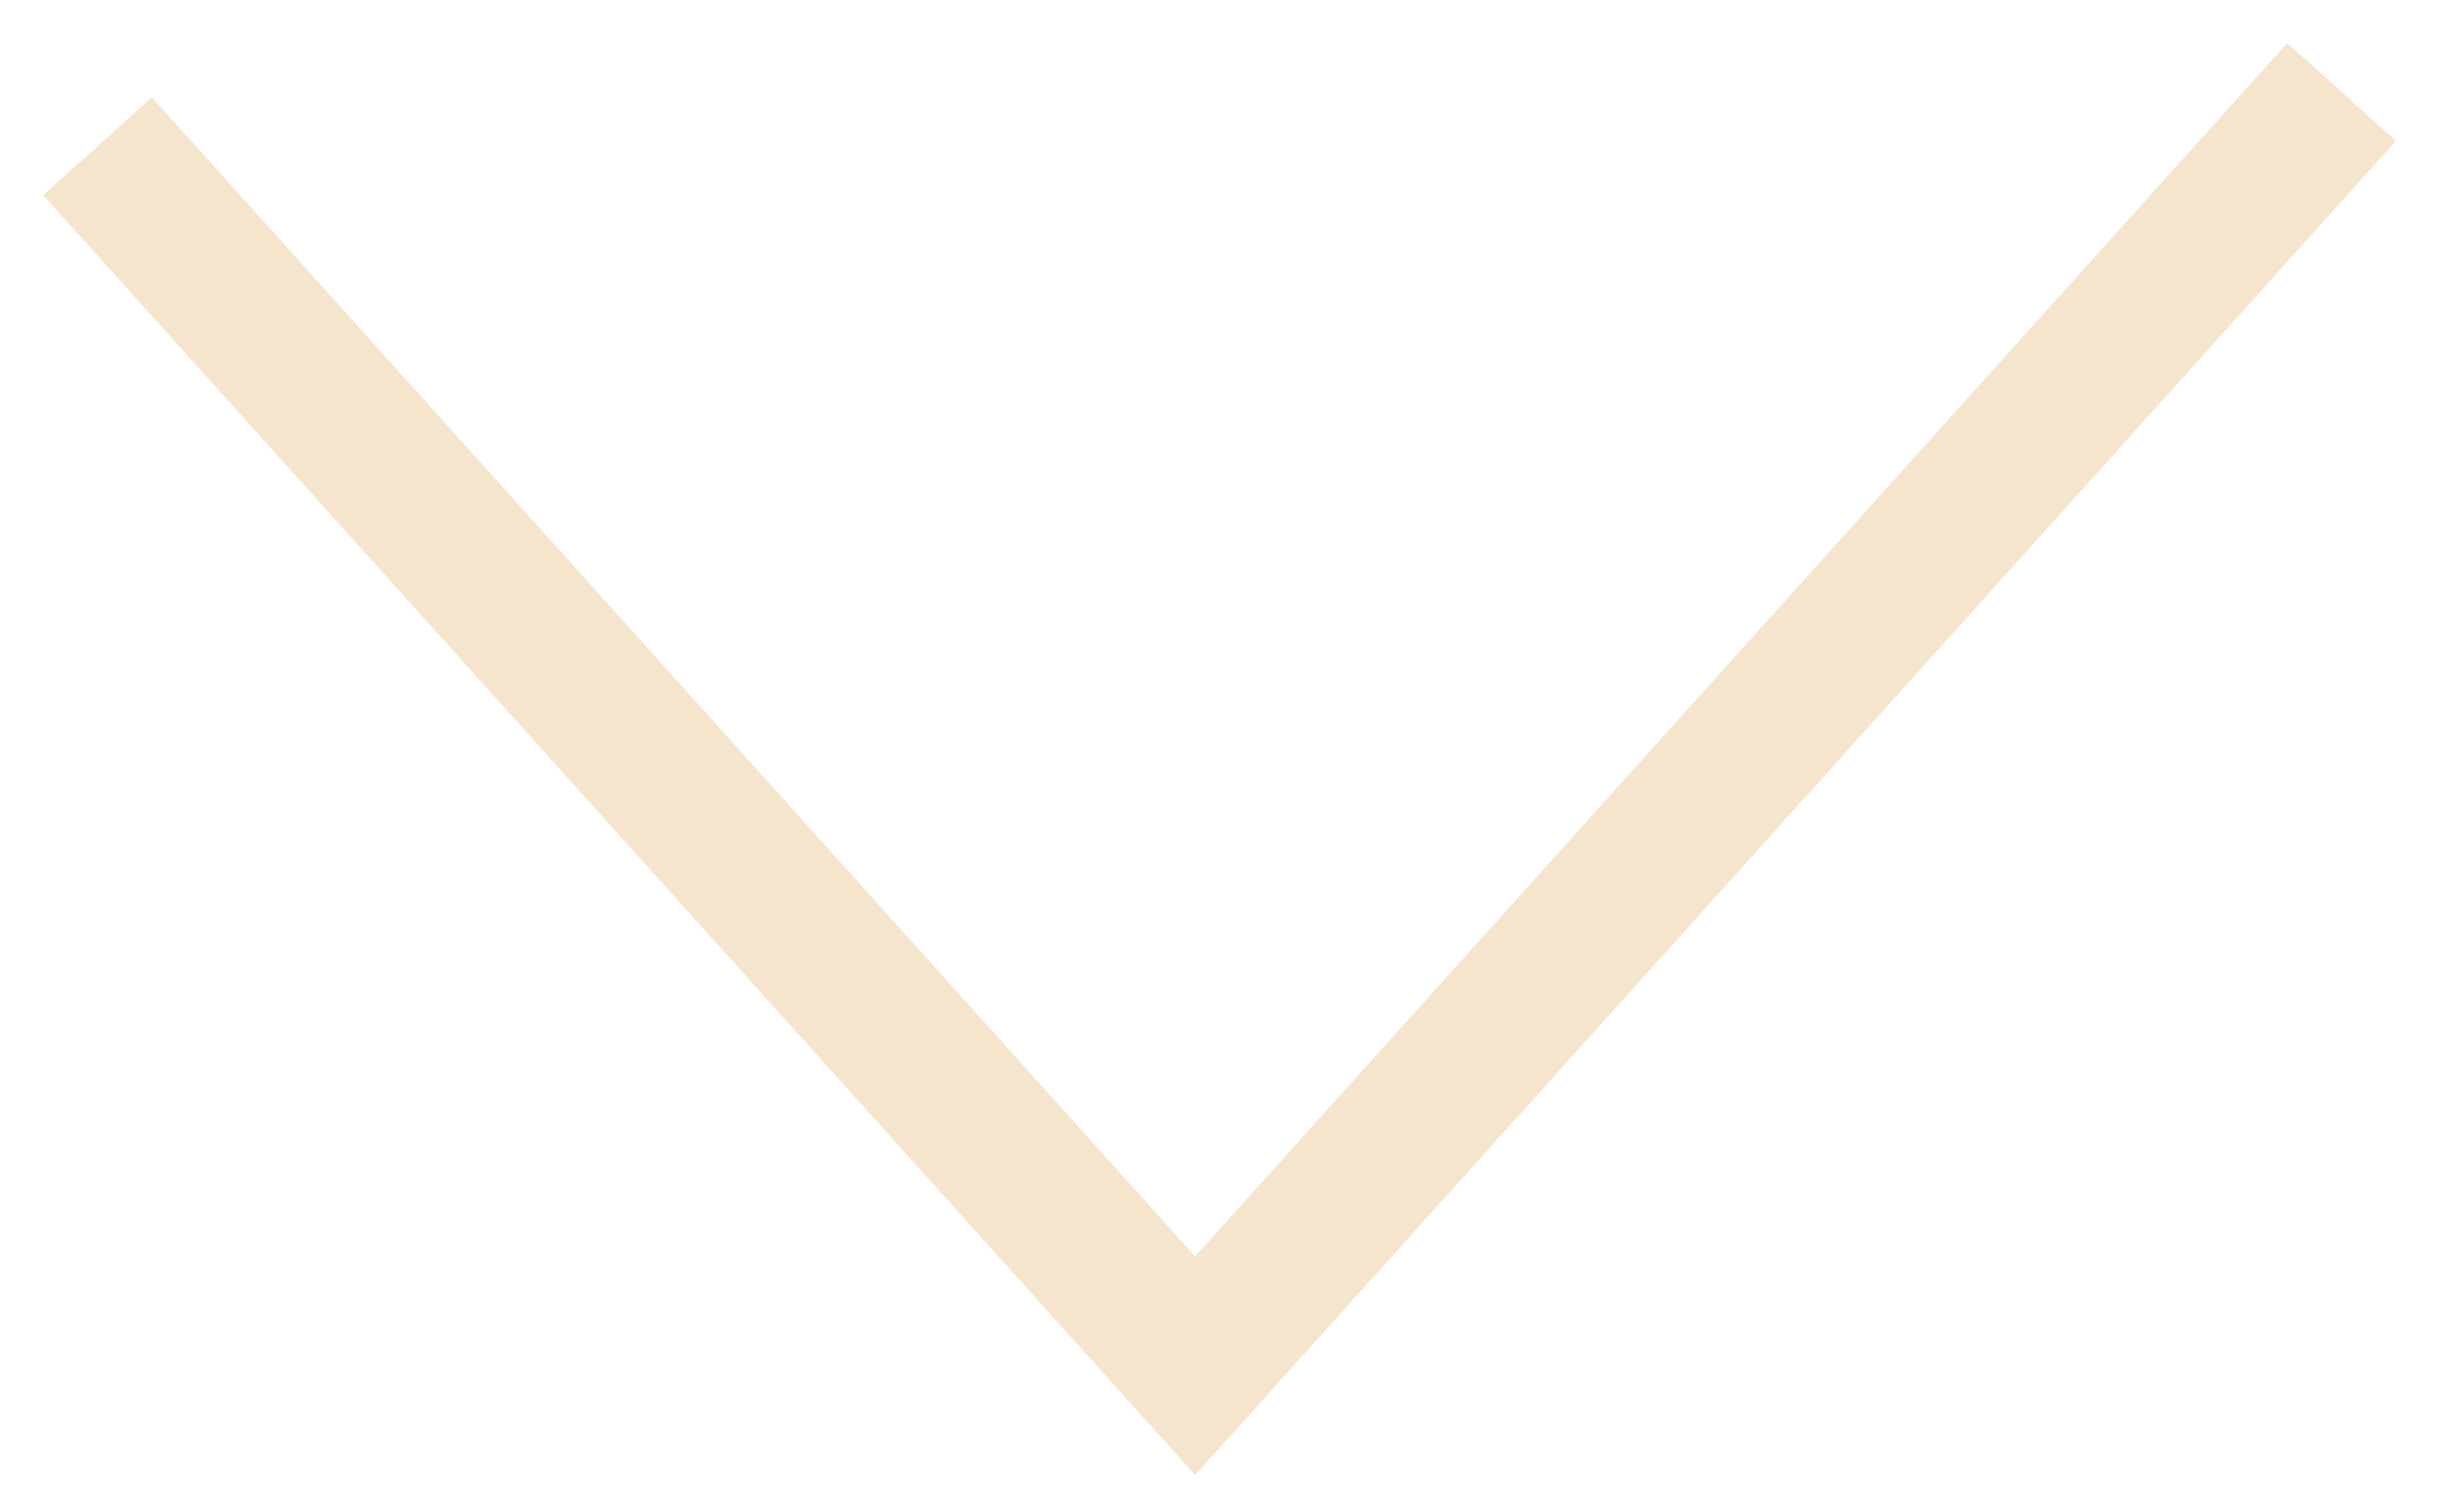 <svg width="50" height="31" viewBox="0 0 50 31" fill="none" xmlns="http://www.w3.org/2000/svg">
<path d="M24.5 28L23.385 29.003L24.5 30.242L25.615 29.003L24.5 28ZM48.115 4.003L49.118 2.889L46.889 0.882L45.885 1.997L48.115 4.003ZM0.885 4.003L23.385 29.003L25.615 26.997L3.115 1.997L0.885 4.003ZM25.615 29.003L48.115 4.003L45.885 1.997L23.385 26.997L25.615 29.003Z" fill="#F5E5CC"/>
</svg>
